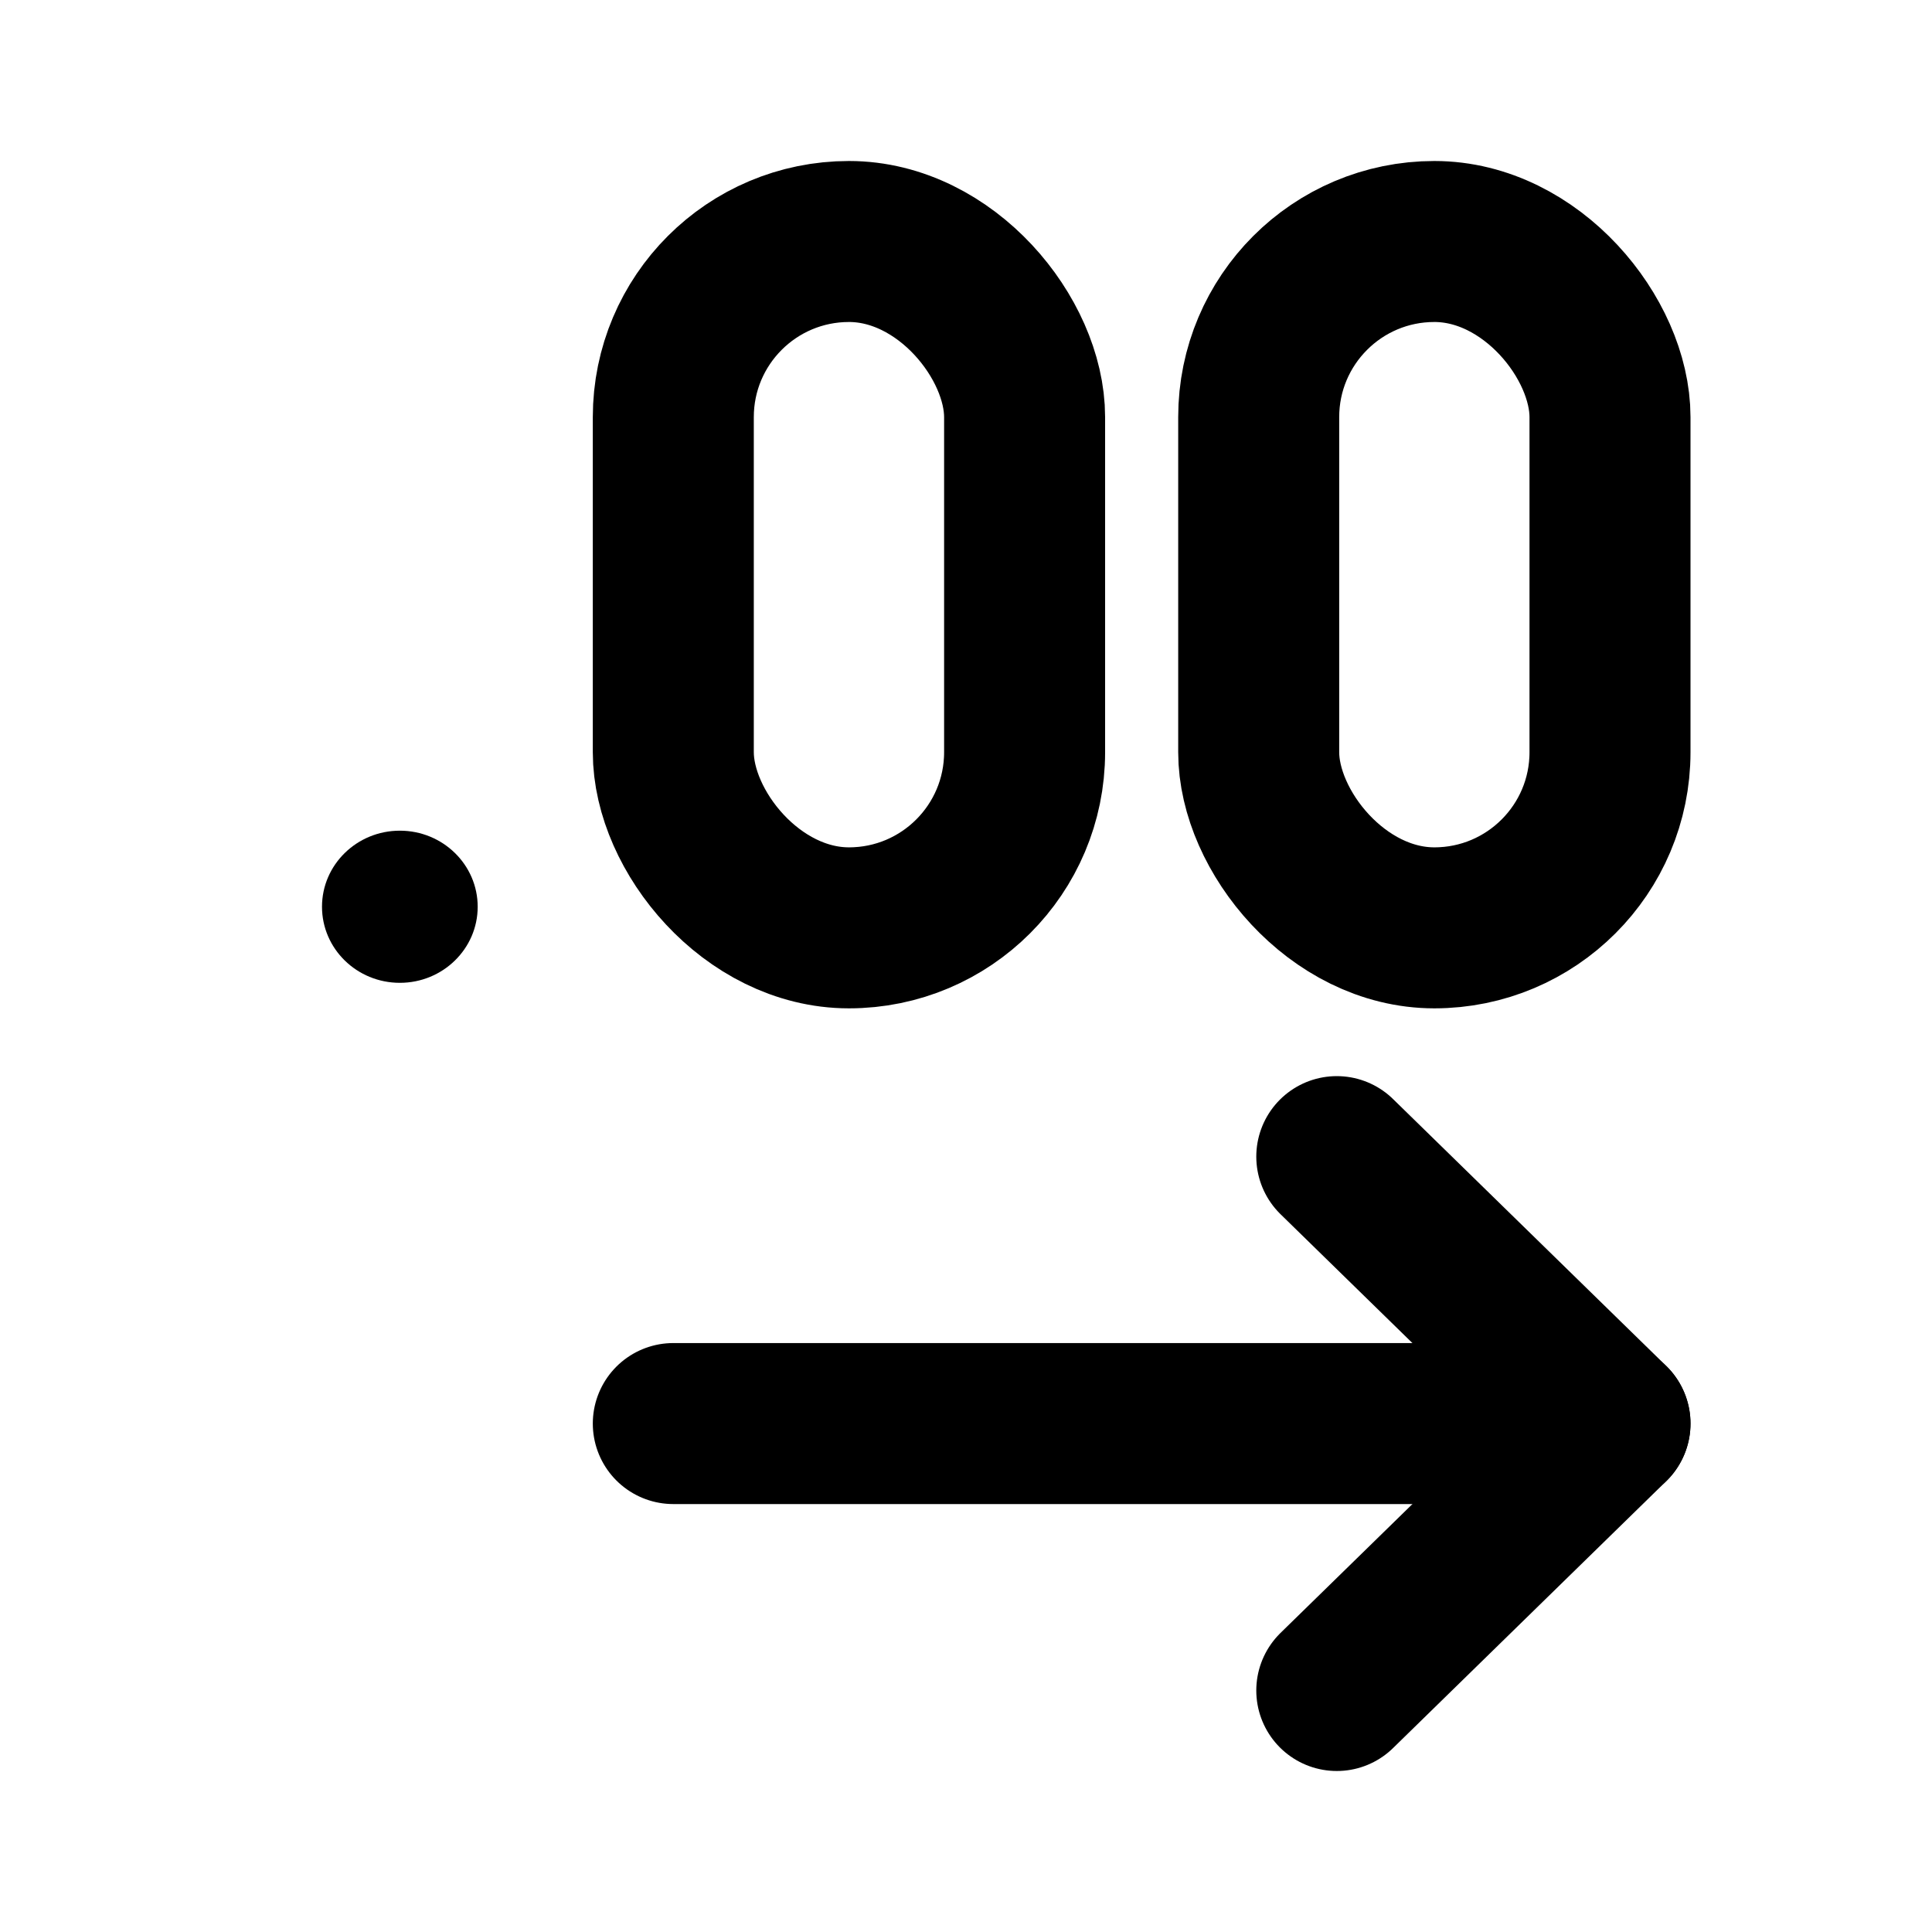 <svg width="24" height="24" viewBox="0 0 24 24" fill="none" xmlns="http://www.w3.org/2000/svg">
<rect x="8.364" y="3" width="4.364" height="8.526" rx="2.182" stroke="currentColor" stroke-width="2"/>
<ellipse cx="4.967" cy="11.264" rx="0.967" ry="0.945" fill="currentColor"/>
<rect x="15.636" y="3" width="4.364" height="8.526" rx="2.182" stroke="currentColor" stroke-width="2"/>
<path d="M16.606 21L20 17.684L16.606 14.368" stroke="currentColor" stroke-width="2" stroke-linecap="round" stroke-linejoin="round"/>
<path d="M8.364 17.684H20" stroke="currentColor" stroke-width="2" stroke-linecap="round" stroke-linejoin="round"/>
</svg>
